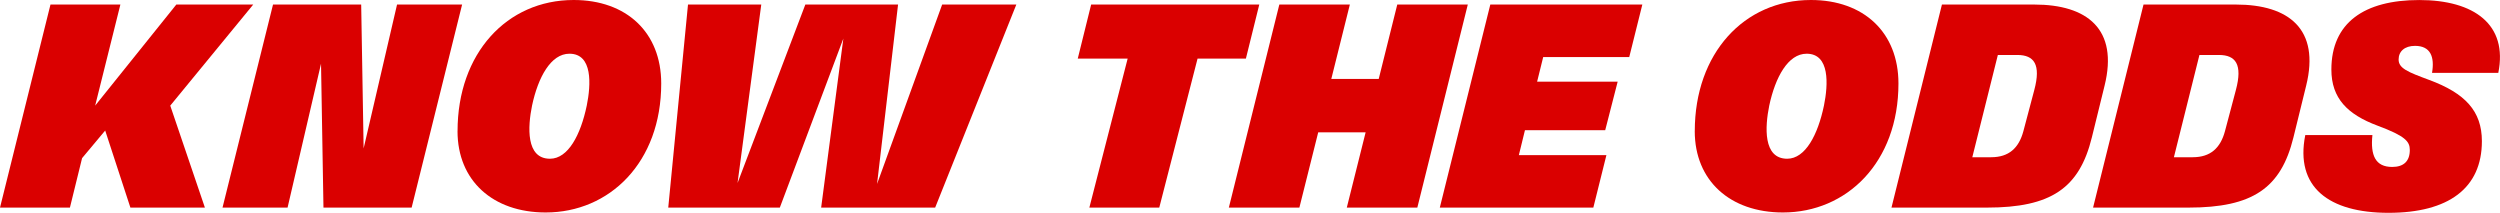 <?xml version="1.0" encoding="UTF-8"?> <svg xmlns="http://www.w3.org/2000/svg" width="282" height="24" viewBox="0 0 282 24" fill="none"><g clip-path="url(#clip0_1729_1182)"><path d="M5.694 0.513H13.579L10.734 11.915L19.89 0.513H28.565L19.204 11.915L23.113 23.42H14.71L11.865 14.723L9.259 17.838L7.886 23.42H0L5.694 0.513Z" fill="#DA0000"></path><path d="M30.797 0.513H40.742L41.017 16.742L44.787 0.513H52.126L46.432 23.417H36.487L36.212 7.187L32.438 23.417H25.1L30.797 0.513Z" fill="#DA0000"></path><path d="M51.612 14.789C51.612 6.026 57.166 0 64.71 0C70.676 0 74.586 3.662 74.586 9.416C74.586 18.319 68.756 23.967 61.553 23.967C55.588 23.967 51.608 20.371 51.608 14.793L51.612 14.789ZM62.038 17.905C64.094 17.905 65.5 15.2 66.186 11.912C66.667 9.548 66.873 6.059 64.233 6.059C62.14 6.059 60.701 8.694 60.015 11.912C59.534 14.276 59.295 17.905 62.038 17.905Z" fill="#DA0000"></path><path d="M77.607 0.513H85.871L83.195 20.646L90.842 0.513H101.301L98.933 20.748L106.275 0.513H114.642L105.486 23.417H92.626L95.13 4.347L87.964 23.417H75.379L77.607 0.513Z" fill="#DA0000"></path><path d="M127.196 6.608H121.572L123.081 0.513H142.046L140.537 6.608H135.085L130.765 23.417H122.879L127.2 6.608H127.196Z" fill="#DA0000"></path><path d="M144.308 0.513H152.263L150.171 8.902H155.52L157.612 0.513H165.568L159.874 23.417H151.919L154.044 14.925H148.695L146.57 23.417H138.614L144.308 0.513Z" fill="#DA0000"></path><path d="M168.107 0.513H185.255L183.779 6.436H174.073L173.387 9.21H182.473L181.067 14.69H172.014L171.327 17.497H181.203L179.727 23.42H162.41L168.107 0.513Z" fill="#DA0000"></path><path d="M191.171 14.789C191.171 6.026 196.726 0 204.27 0C210.236 0 214.145 3.662 214.145 9.416C214.145 18.319 208.316 23.967 201.113 23.967C195.147 23.967 191.168 20.371 191.168 14.793L191.171 14.789ZM201.594 17.905C203.65 17.905 205.056 15.2 205.742 11.912C206.223 9.548 206.429 6.059 203.789 6.059C201.697 6.059 200.257 8.694 199.571 11.912C199.09 14.276 198.851 17.905 201.594 17.905Z" fill="#DA0000"></path><path d="M219.05 0.513H229.476C235.441 0.513 238.973 3.287 237.398 9.654L235.959 15.507C234.553 21.225 231.363 23.417 224.127 23.417H213.359L219.05 0.513ZM224.604 17.735C226.594 17.735 227.725 16.709 228.239 14.792L229.472 10.137C230.228 7.297 229.472 6.201 227.552 6.201H225.357L222.475 17.739H224.601L224.604 17.735Z" fill="#DA0000"></path><path d="M241.789 0.513H252.215C258.181 0.513 261.712 3.287 260.137 9.654L258.698 15.507C257.292 21.225 254.102 23.417 246.866 23.417H236.099L241.789 0.513ZM247.344 17.735C249.333 17.735 250.464 16.709 250.978 14.792L252.212 10.137C252.968 7.297 252.212 6.201 250.292 6.201H248.096L245.215 17.739H247.34L247.344 17.735Z" fill="#DA0000"></path><path d="M260.031 15.236H267.608C267.369 17.53 267.95 18.831 269.836 18.831C271.14 18.831 271.826 18.183 271.826 16.915C271.826 15.954 271.312 15.339 268.192 14.177C264.796 12.908 262.979 11.094 262.979 7.843C262.979 2.569 266.683 0.003 272.891 0.003C279.098 0.003 282.905 2.777 281.808 8.22H274.333C274.642 6.406 274.161 5.174 272.413 5.174C271.246 5.174 270.563 5.79 270.563 6.714C270.563 7.707 271.591 8.118 273.992 9.008C278.074 10.515 279.957 12.534 279.957 15.925C279.957 21.232 276.184 24.006 269.429 24.006C262.674 24.006 258.867 21.096 260.034 15.243L260.031 15.236Z" fill="#DA0000"></path></g><defs><clipPath id="clip0_1729_1182"><rect width="282" height="24" fill="white"></rect></clipPath></defs></svg> 